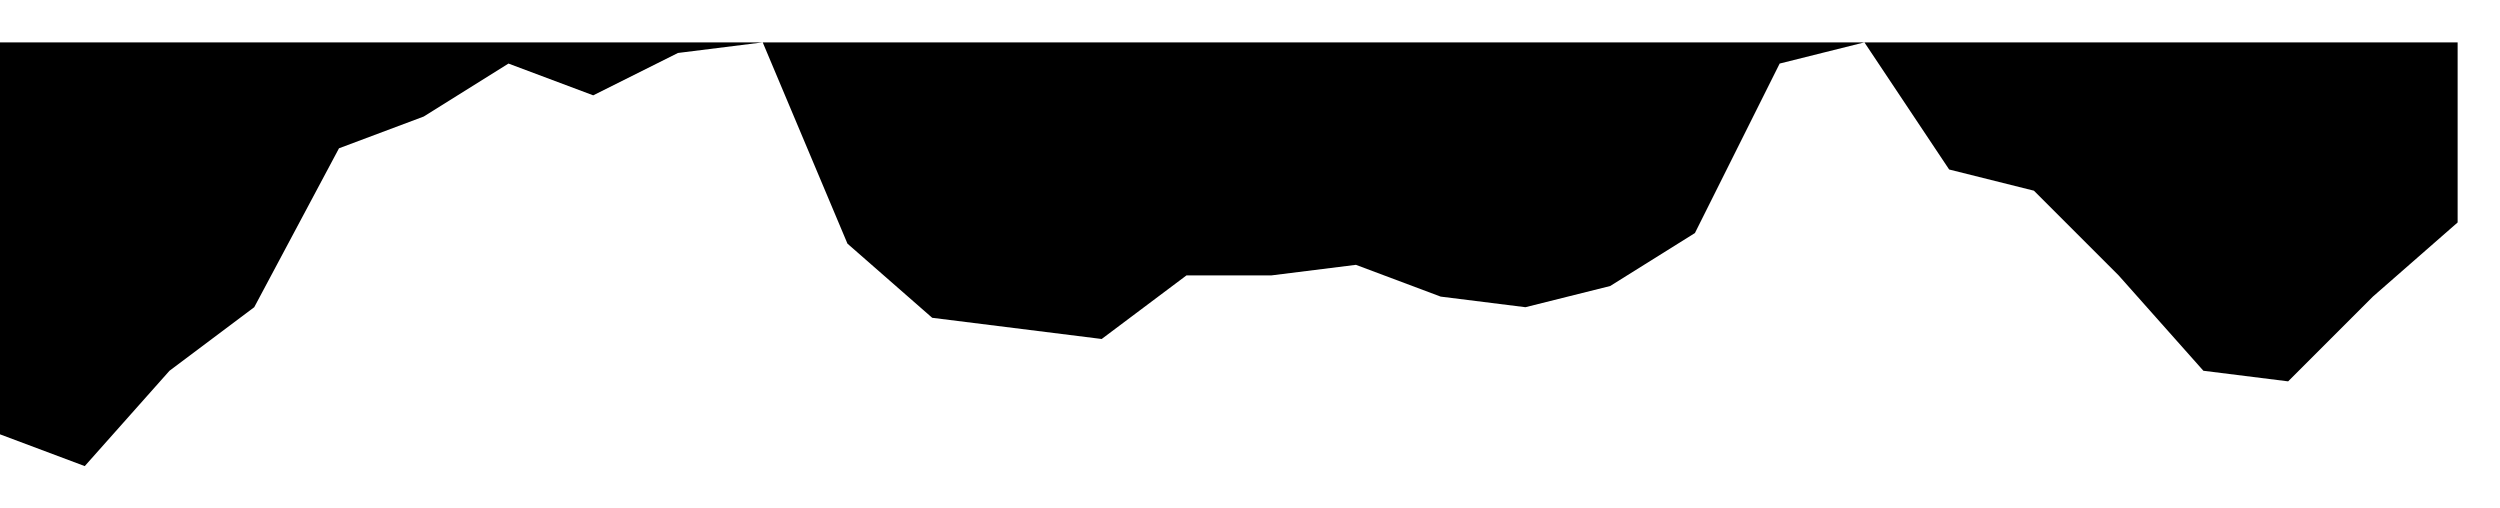 <svg height="12" viewBox="0 -1 59 12" width="59" xmlns="http://www.w3.org/2000/svg"><polygon fill="#000" points="0,0 0,9.25 2,10 4,7.75 6,6.25 8,2.5 10,1.75 12,0.5 14,1.25 16,0.25 18,0 20,4.75 22,6.5 24,6.75 26,7 28,5.5 30,5.5 32,5.25 34,6 36,6.25 38,5.75 40,4.5 42,0.5 44,0 46,3 48,3.5 50,5.5 52,7.75 54,8 56,6 58,4.25 58,0" stroke="none" /></svg>